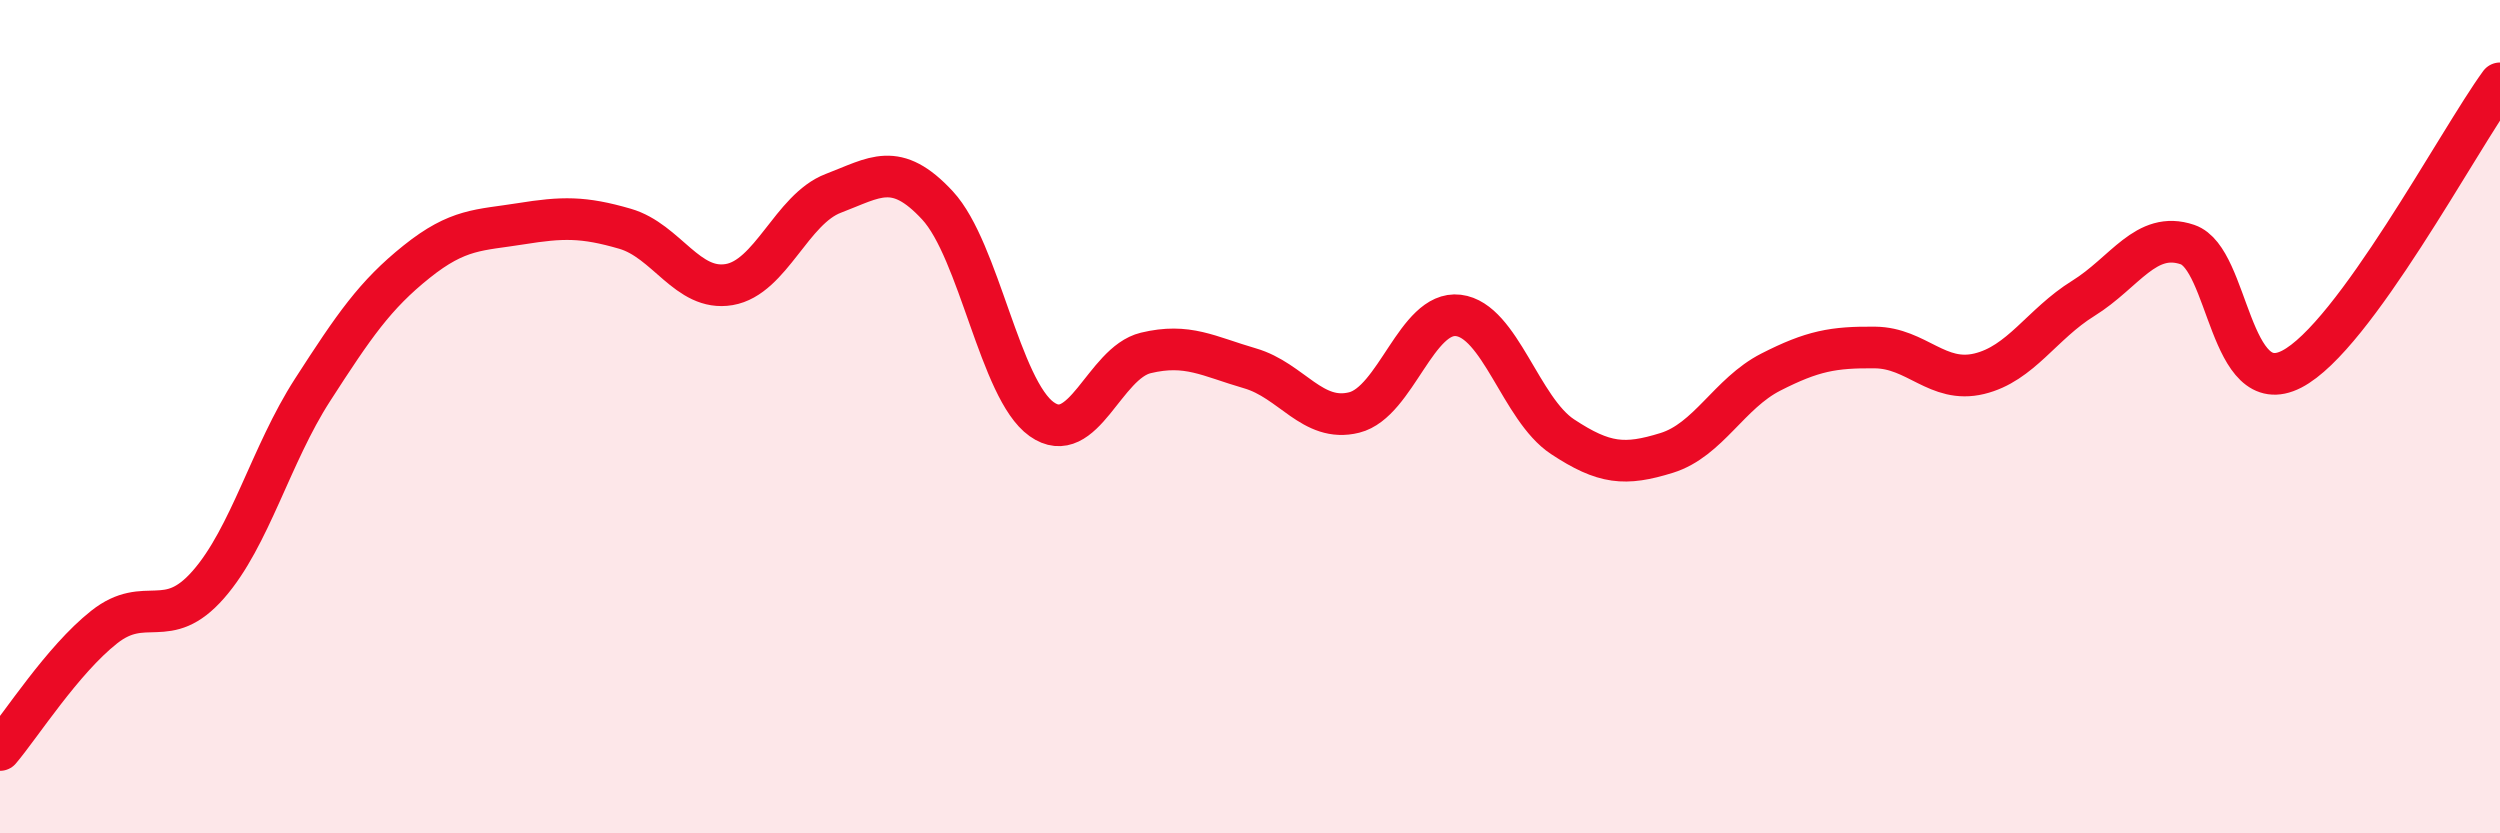 
    <svg width="60" height="20" viewBox="0 0 60 20" xmlns="http://www.w3.org/2000/svg">
      <path
        d="M 0,18 C 0.5,17.41 1.5,15.84 2.5,15.05 C 3.5,14.26 4,15.17 5,14.03 C 6,12.89 6.5,10.91 7.5,9.36 C 8.5,7.81 9,7.08 10,6.28 C 11,5.48 11.5,5.53 12.5,5.37 C 13.5,5.21 14,5.2 15,5.49 C 16,5.78 16.5,7 17.5,6.83 C 18.5,6.66 19,5.02 20,4.64 C 21,4.26 21.5,3.85 22.5,4.93 C 23.5,6.01 24,9.35 25,10.06 C 26,10.77 26.5,8.71 27.5,8.47 C 28.5,8.23 29,8.55 30,8.84 C 31,9.13 31.5,10.15 32.5,9.9 C 33.5,9.65 34,7.45 35,7.57 C 36,7.69 36.5,9.82 37.5,10.48 C 38.5,11.14 39,11.18 40,10.87 C 41,10.56 41.5,9.44 42.5,8.93 C 43.5,8.42 44,8.33 45,8.34 C 46,8.35 46.5,9.21 47.5,8.97 C 48.5,8.73 49,7.78 50,7.16 C 51,6.54 51.5,5.53 52.5,5.87 C 53.5,6.21 53.5,9.63 55,8.86 C 56.5,8.09 59,3.37 60,2L60 20L0 20Z"
        fill="#EB0A25"
        opacity="0.1"
        stroke-linecap="round"
        stroke-linejoin="round"
      />
      <path
        d="M 0,18 C 0.5,17.41 1.5,15.84 2.5,15.05 C 3.5,14.26 4,15.17 5,14.03 C 6,12.89 6.5,10.91 7.5,9.36 C 8.5,7.81 9,7.08 10,6.28 C 11,5.48 11.5,5.53 12.5,5.37 C 13.5,5.21 14,5.2 15,5.49 C 16,5.78 16.5,7 17.5,6.83 C 18.5,6.66 19,5.02 20,4.64 C 21,4.26 21.5,3.85 22.5,4.93 C 23.5,6.01 24,9.35 25,10.06 C 26,10.77 26.5,8.71 27.5,8.47 C 28.5,8.23 29,8.55 30,8.84 C 31,9.13 31.5,10.15 32.5,9.9 C 33.5,9.65 34,7.45 35,7.57 C 36,7.69 36.5,9.82 37.5,10.48 C 38.5,11.14 39,11.18 40,10.87 C 41,10.56 41.5,9.44 42.5,8.93 C 43.5,8.42 44,8.33 45,8.34 C 46,8.35 46.5,9.21 47.5,8.97 C 48.5,8.73 49,7.78 50,7.16 C 51,6.54 51.5,5.53 52.5,5.87 C 53.5,6.21 53.5,9.63 55,8.86 C 56.5,8.09 59,3.37 60,2"
        stroke="#EB0A25"
        stroke-width="1"
        fill="none"
        stroke-linecap="round"
        stroke-linejoin="round"
      />
    </svg>
  